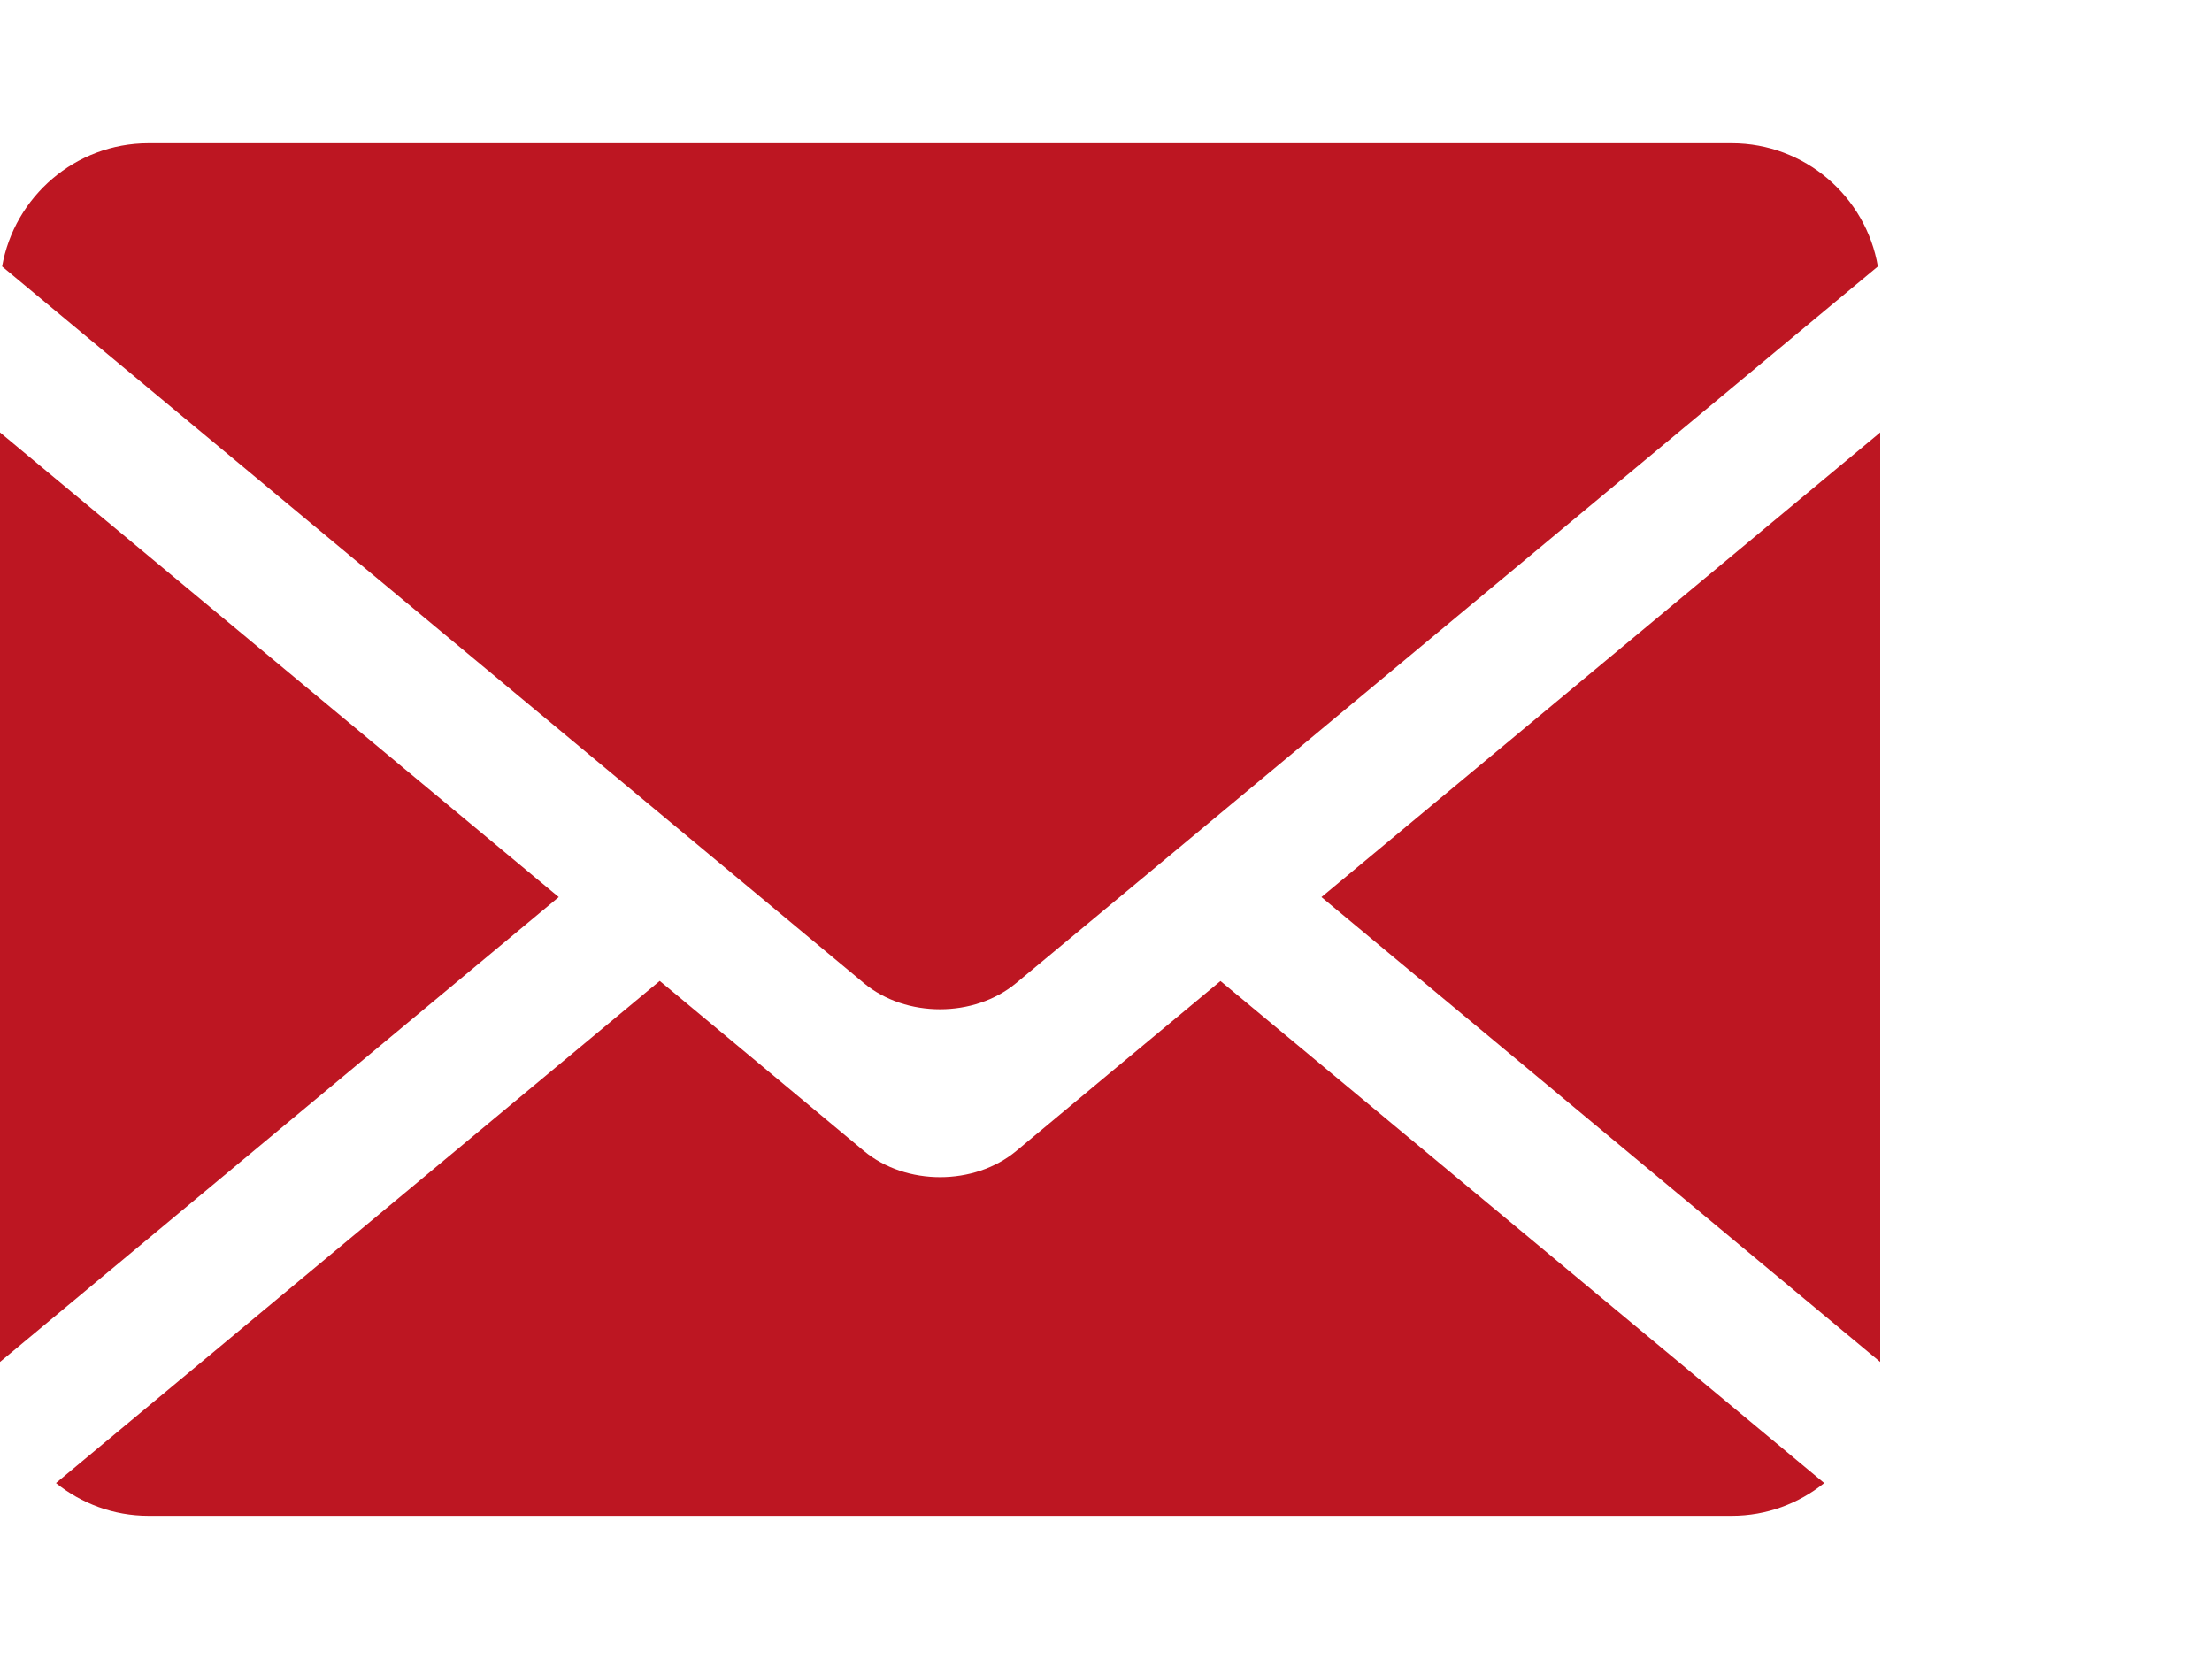 <?xml version="1.0" encoding="utf-8"?>
<!-- Generator: Adobe Illustrator 17.0.0, SVG Export Plug-In . SVG Version: 6.00 Build 0)  -->
<!DOCTYPE svg PUBLIC "-//W3C//DTD SVG 1.1//EN" "http://www.w3.org/Graphics/SVG/1.1/DTD/svg11.dtd">
<svg version="1.1" id="Capa_1" xmlns="http://www.w3.org/2000/svg" xmlns:xlink="http://www.w3.org/1999/xlink" x="0px" y="0px"
	 width="20px" height="15px" viewBox="0 0 20 15" enable-background="new 0 0 20 15" xml:space="preserve">
<g>
	<polygon fill="#BD1622" points="0,3.91 0,12.314 5.052,8.111 	"/>
	<path fill="#BD1622" d="M15.658,1.295H1.342c-0.661,0-1.213,0.484-1.323,1.114l6.679,5.554l1.113,0.926
		c0.379,0.315,0.997,0.315,1.376,0l1.17-0.972l6.622-5.508C16.871,1.778,16.319,1.295,15.658,1.295z"/>
	<polygon fill="#BD1622" points="17,12.314 17,3.91 11.948,8.111 	"/>
	<path fill="#BD1622" d="M10.092,9.654l-0.904,0.753c-0.379,0.315-0.997,0.315-1.376,0L6.646,9.436L5.965,8.869l-5.459,4.54
		c0.23,0.185,0.521,0.296,0.836,0.296h14.316c0.316,0,0.606-0.111,0.836-0.296L11.035,8.87L10.092,9.654z"/>
</g>
<rect x="-31.5" y="-81.844" fill="#BD1622" width="41.5" height="32.188"/>
</svg>
